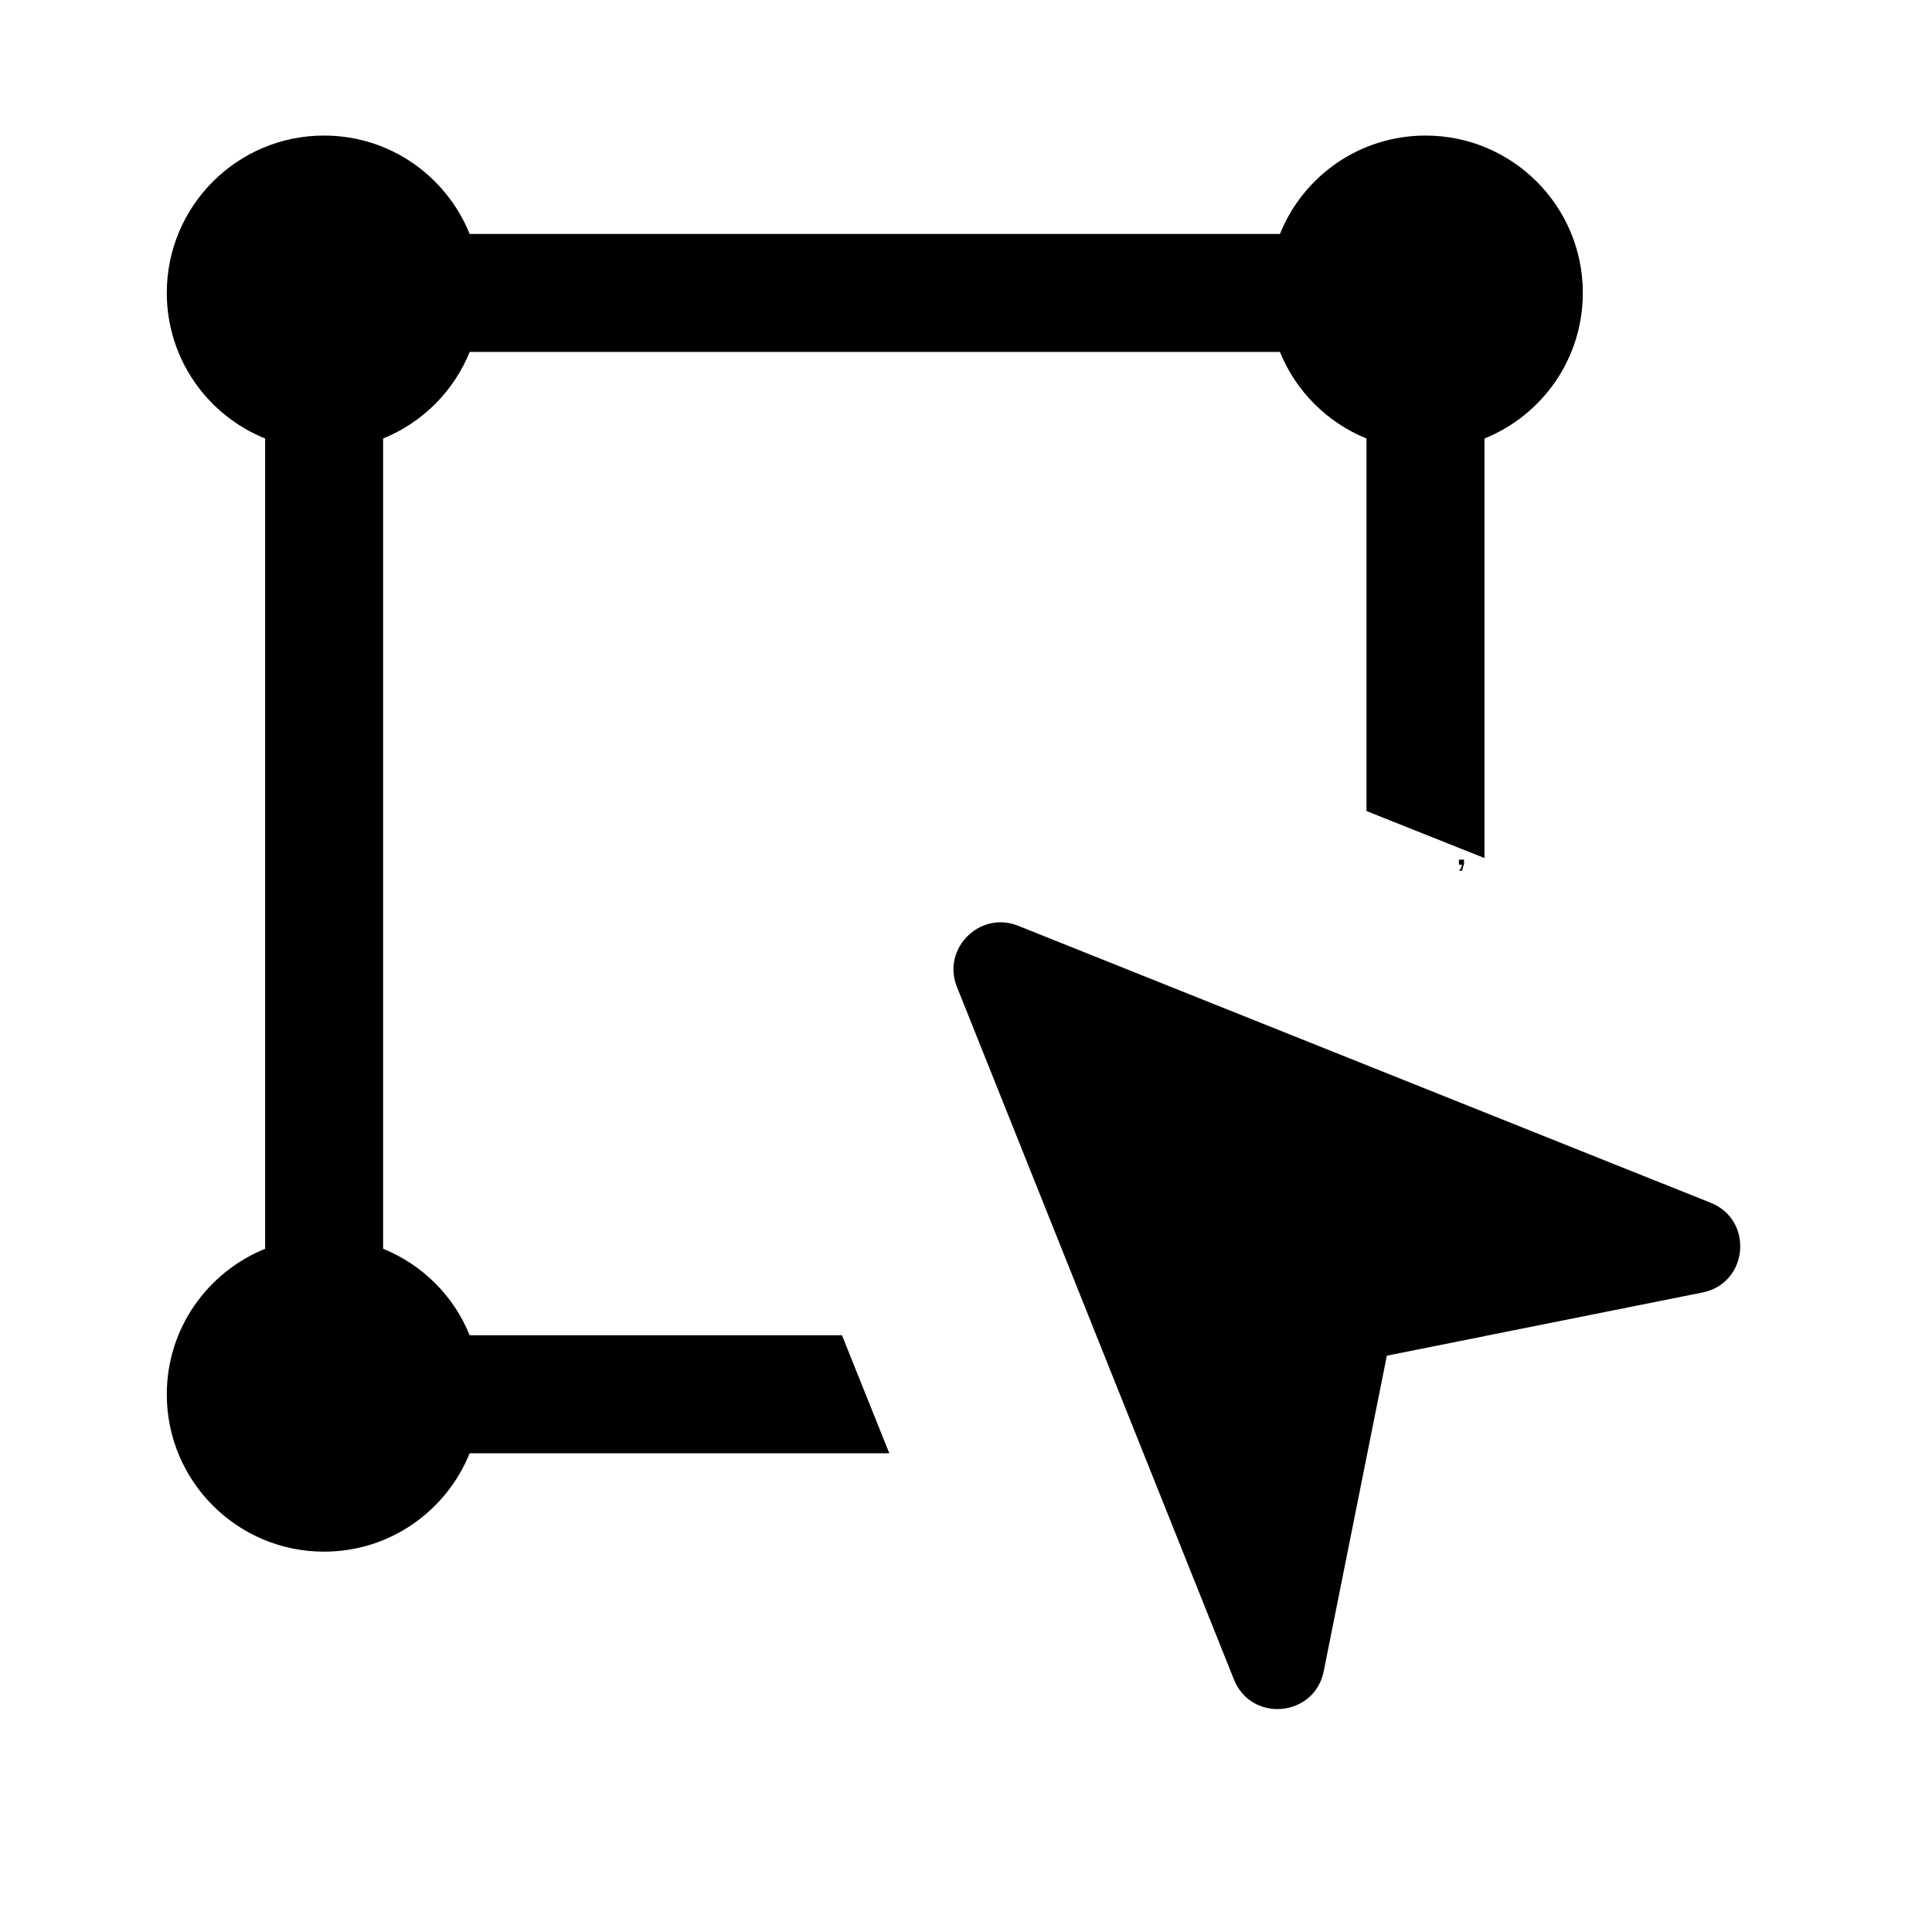 <svg xmlns="http://www.w3.org/2000/svg" xmlns:xlink="http://www.w3.org/1999/xlink" width="40" zoomAndPan="magnify" viewBox="0 0 30 30" height="40" preserveAspectRatio="xMidYMid meet" version="1.0"><defs><g/><clipPath id="f393578a29"><path d="M 2.59 2.105 L 27.266 2.105 L 27.266 26.781 L 2.59 26.781 Z M 2.59 2.105 " clip-rule="nonzero"/></clipPath></defs><g clip-path="url(#f393578a29)"><path fill="#000000" d="M 26.434 20.07 L 21.535 21.051 L 20.555 25.949 C 20.414 26.664 19.43 26.754 19.16 26.078 L 14.859 15.324 C 14.621 14.73 15.215 14.137 15.809 14.375 L 26.562 18.676 C 27.238 18.945 27.148 19.93 26.434 20.07 Z M 7.293 20.734 C 7.047 20.125 6.559 19.637 5.949 19.391 L 5.949 6.809 C 6.559 6.562 7.047 6.074 7.293 5.465 L 19.875 5.465 C 20.121 6.074 20.609 6.562 21.219 6.809 L 21.219 12.594 L 23.051 13.324 L 23.051 6.809 C 23.945 6.449 24.578 5.574 24.578 4.547 C 24.578 3.199 23.484 2.105 22.137 2.105 C 21.109 2.105 20.234 2.738 19.875 3.633 L 7.293 3.633 C 6.93 2.738 6.059 2.105 5.031 2.105 C 3.684 2.105 2.59 3.199 2.59 4.547 C 2.59 5.574 3.223 6.449 4.117 6.809 L 4.117 19.391 C 3.223 19.754 2.59 20.625 2.59 21.652 C 2.59 23 3.684 24.094 5.031 24.094 C 6.059 24.094 6.93 23.461 7.293 22.566 L 13.809 22.566 L 13.074 20.734 Z M 7.293 20.734 " fill-opacity="1" fill-rule="nonzero"/></g><g fill="#000000" fill-opacity="1"><g transform="translate(22.592, 13.427)"><g><path d="M 0.141 -0.078 L 0.141 -0.016 C 0.141 0.004 0.133 0.02 0.125 0.031 C 0.125 0.051 0.117 0.07 0.109 0.094 L 0.062 0.094 C 0.094 0.062 0.109 0.031 0.109 0 L 0.062 0 L 0.062 -0.078 Z M 0.141 -0.078 "/></g></g></g></svg>